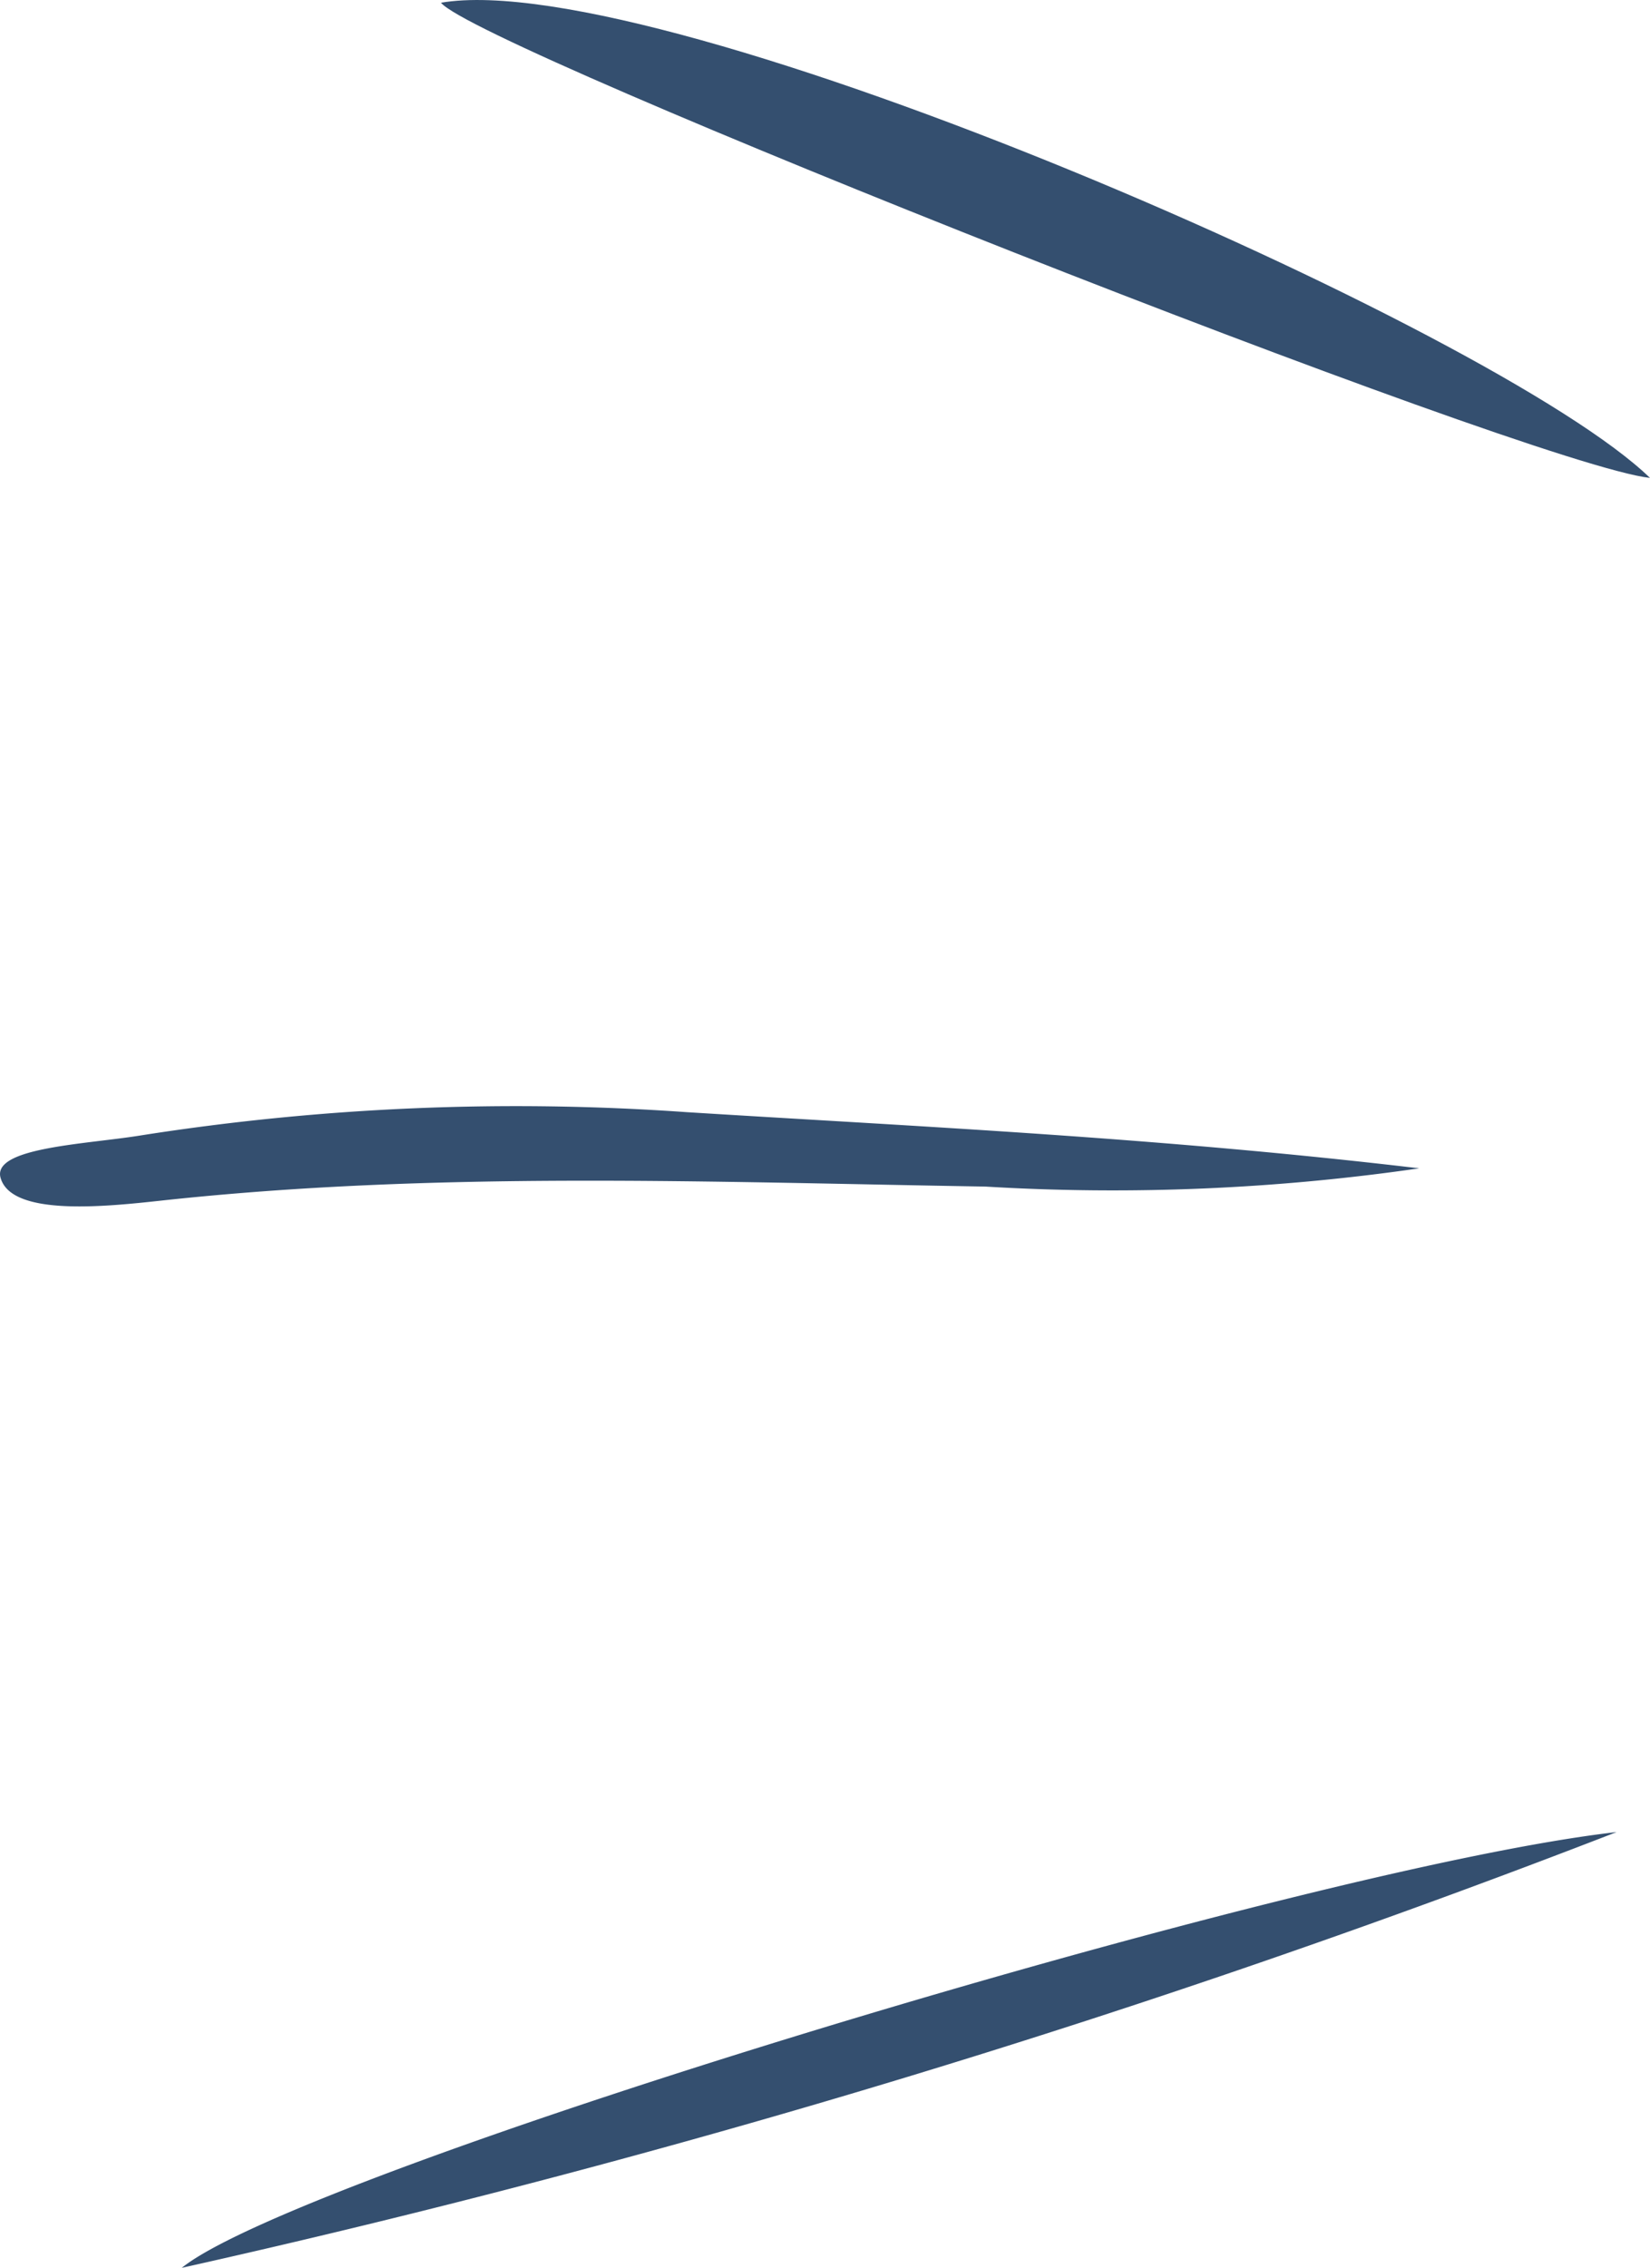 <?xml version="1.0" encoding="UTF-8"?> <svg xmlns="http://www.w3.org/2000/svg" width="38.887" height="53.427" viewBox="0 0 38.887 53.427"><g id="Group_16455" data-name="Group 16455" transform="translate(-5141.625 -7843.452)"><path id="Path_10528" data-name="Path 10528" d="M34.214,11.259C31.385,10.953,6.565,1.13,5.72.064,10.915-.822,30.6,7.754,34.214,11.259" transform="translate(5146.298 7843.452)" fill="#344F6F"></path><path id="Path_10531" data-name="Path 10531" d="M36.174,43.161A235.611,235.611,0,0,1,2.358,53.427c2.813-2.271,26.294-9.411,33.816-10.266" transform="translate(5143.551 7843.452)" fill="#344F6F"></path><path id="Path_10532" data-name="Path 10532" d="M33.449,27.524a50.311,50.311,0,0,1-10.226.43c-6.488-.106-12.964-.371-19.418.33-1.321.144-3.538.379-3.792-.538-.2-.719,2.037-.788,3.323-1a57.041,57.041,0,0,1,12.85-.545c5.562.346,11.144.6,17.263,1.323" transform="translate(5141.625 7843.452)" fill="#344F6F"></path></g></svg> 